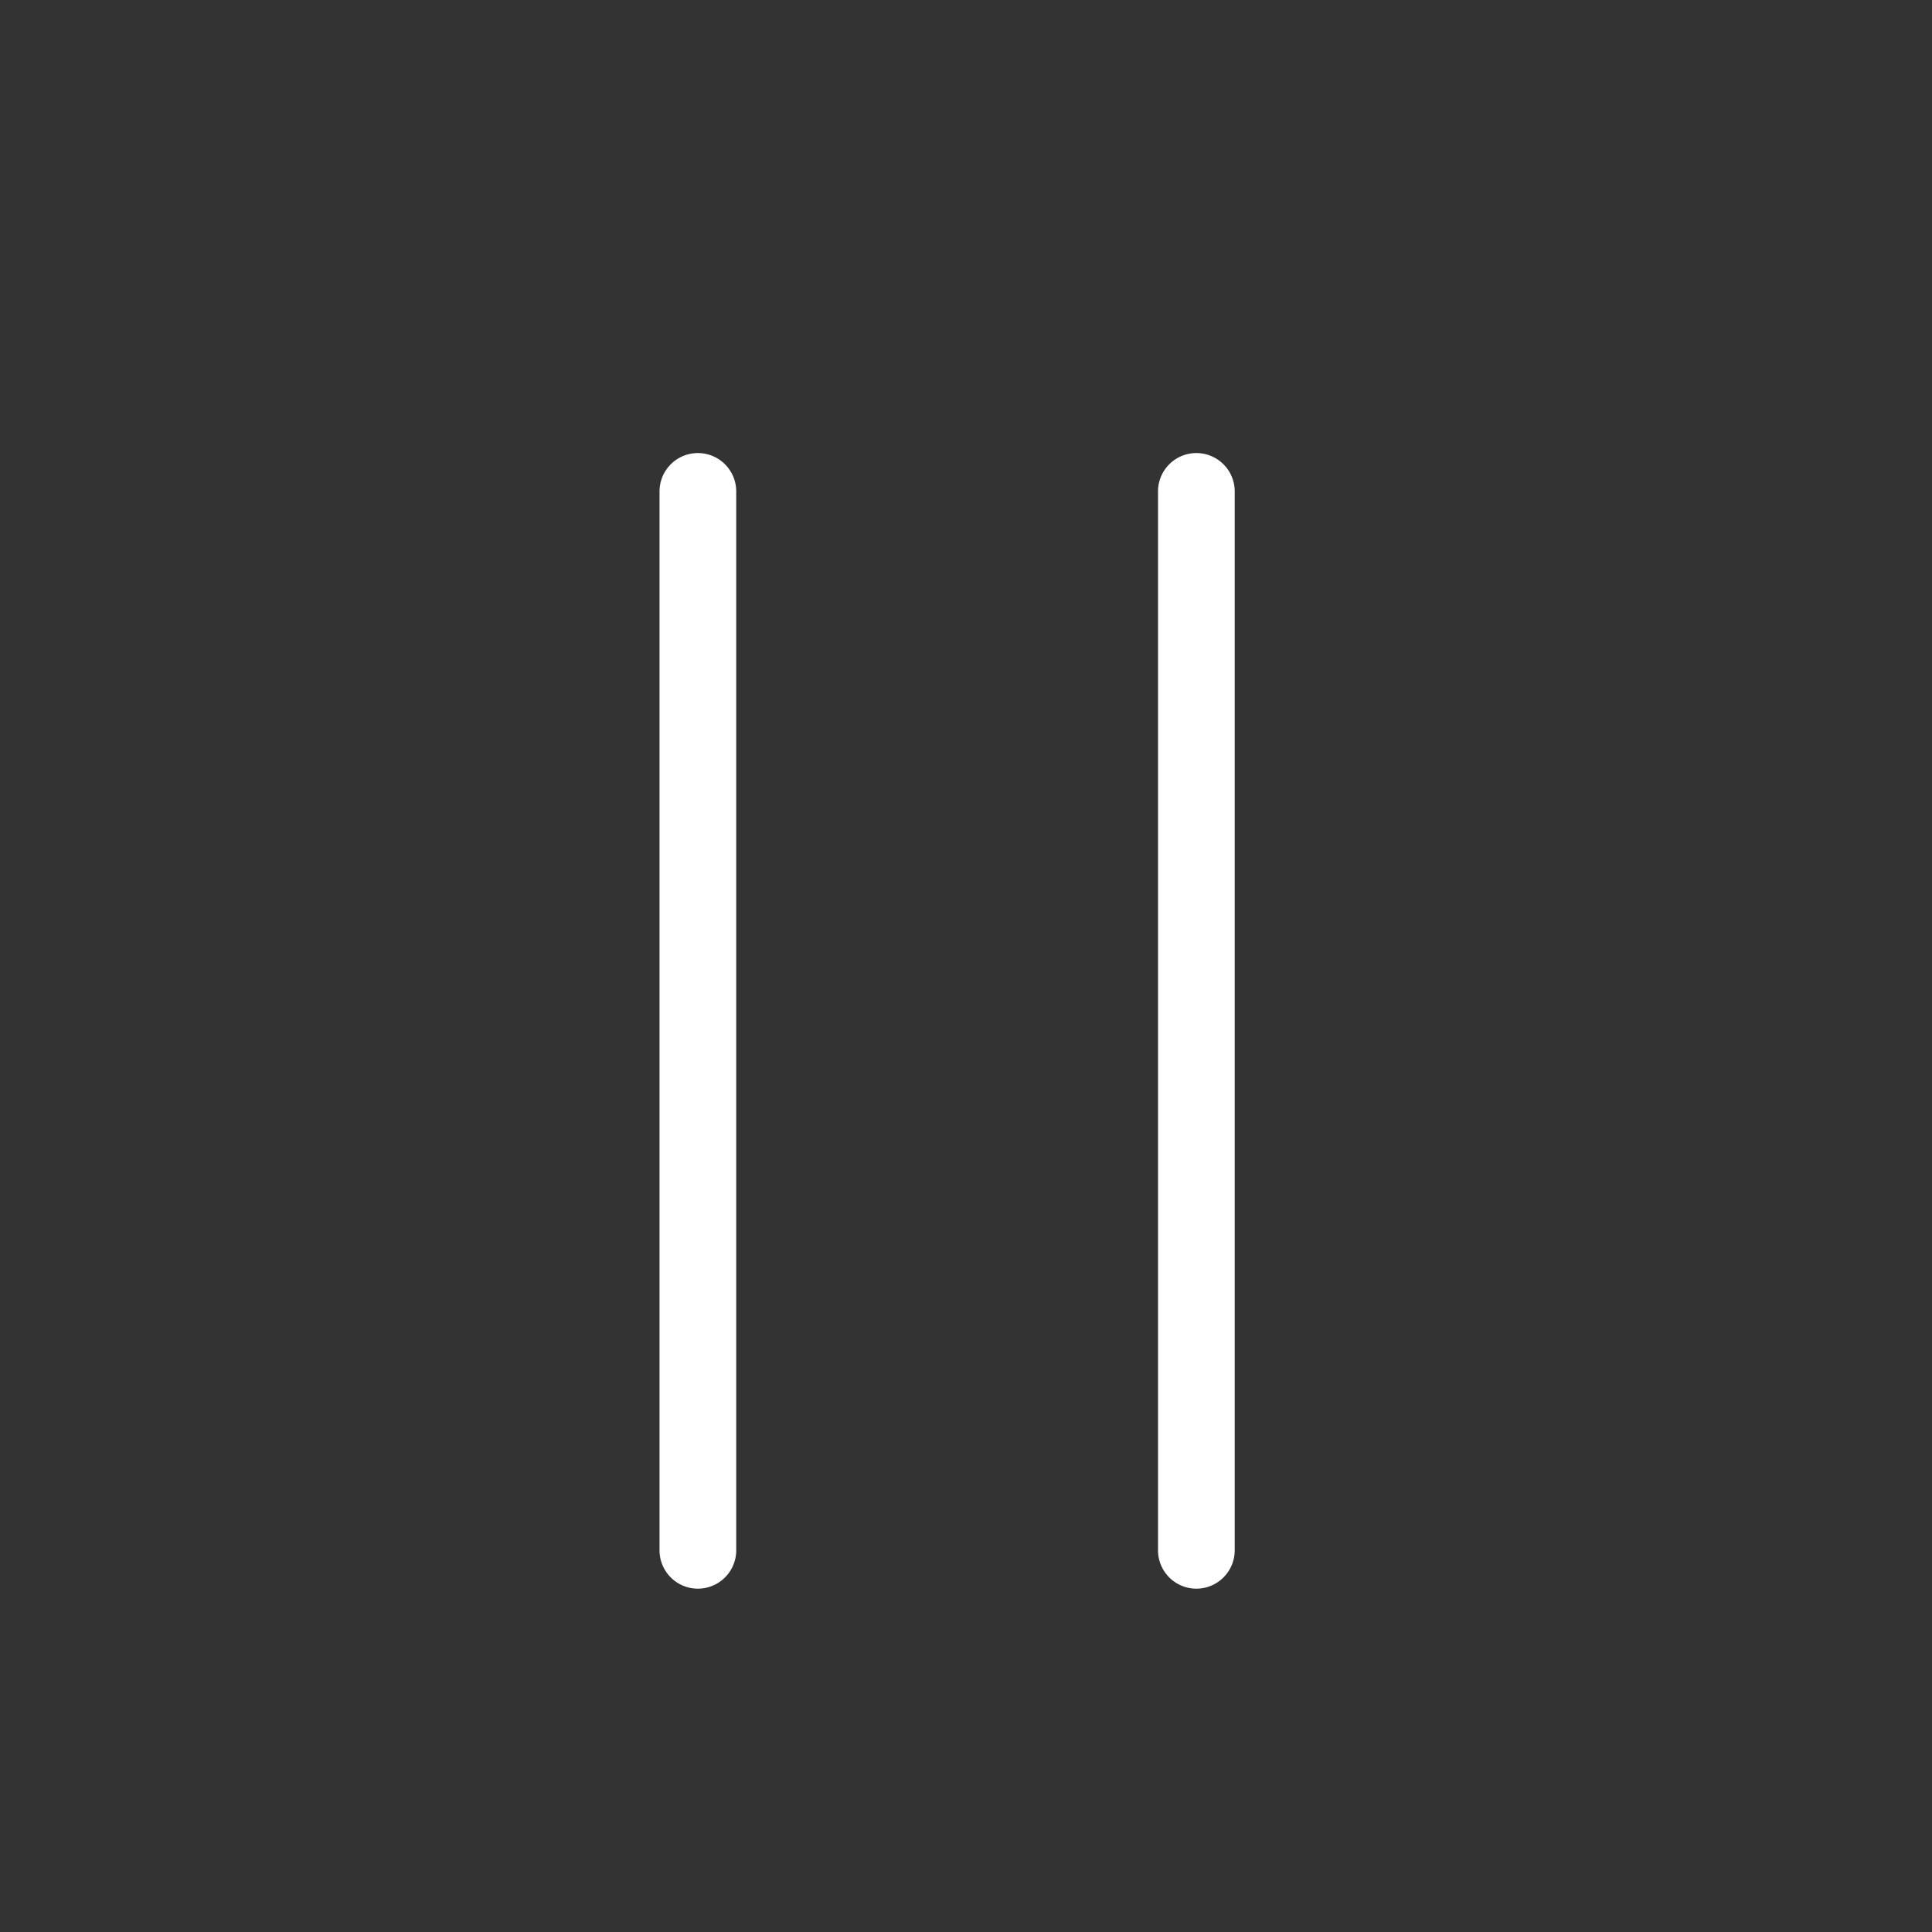 <svg id="Layer_1" data-name="Layer 1" xmlns="http://www.w3.org/2000/svg" viewBox="0 0 32.75 32.75"><rect x="0" y="0" width="32.75" height="32.75" fill="#333333" stroke="none"/><defs><style>.cls-1{fill:#fff;}.cls-2{fill:none;}</style></defs><title>but-video-pause</title><path class="cls-1" d="M139.61,290.17a.65.65,0,0,1-.65-.65V271.57a.65.65,0,0,1,1.3,0v17.95A.65.65,0,0,1,139.61,290.17Z" transform="translate(-127.78 -263.24)"/><path class="cls-1" d="M148.06,290.17a.65.65,0,0,1-.65-.65V271.57a.65.65,0,1,1,1.3,0v17.95A.65.65,0,0,1,148.06,290.17Z" transform="translate(-127.78 -263.24)"/><path class="cls-2" d="M160.54,296H127.78V263.24h32.76Zm-31.76-1h30.76V264.24H128.78Z" transform="translate(-127.78 -263.24)"/></svg>